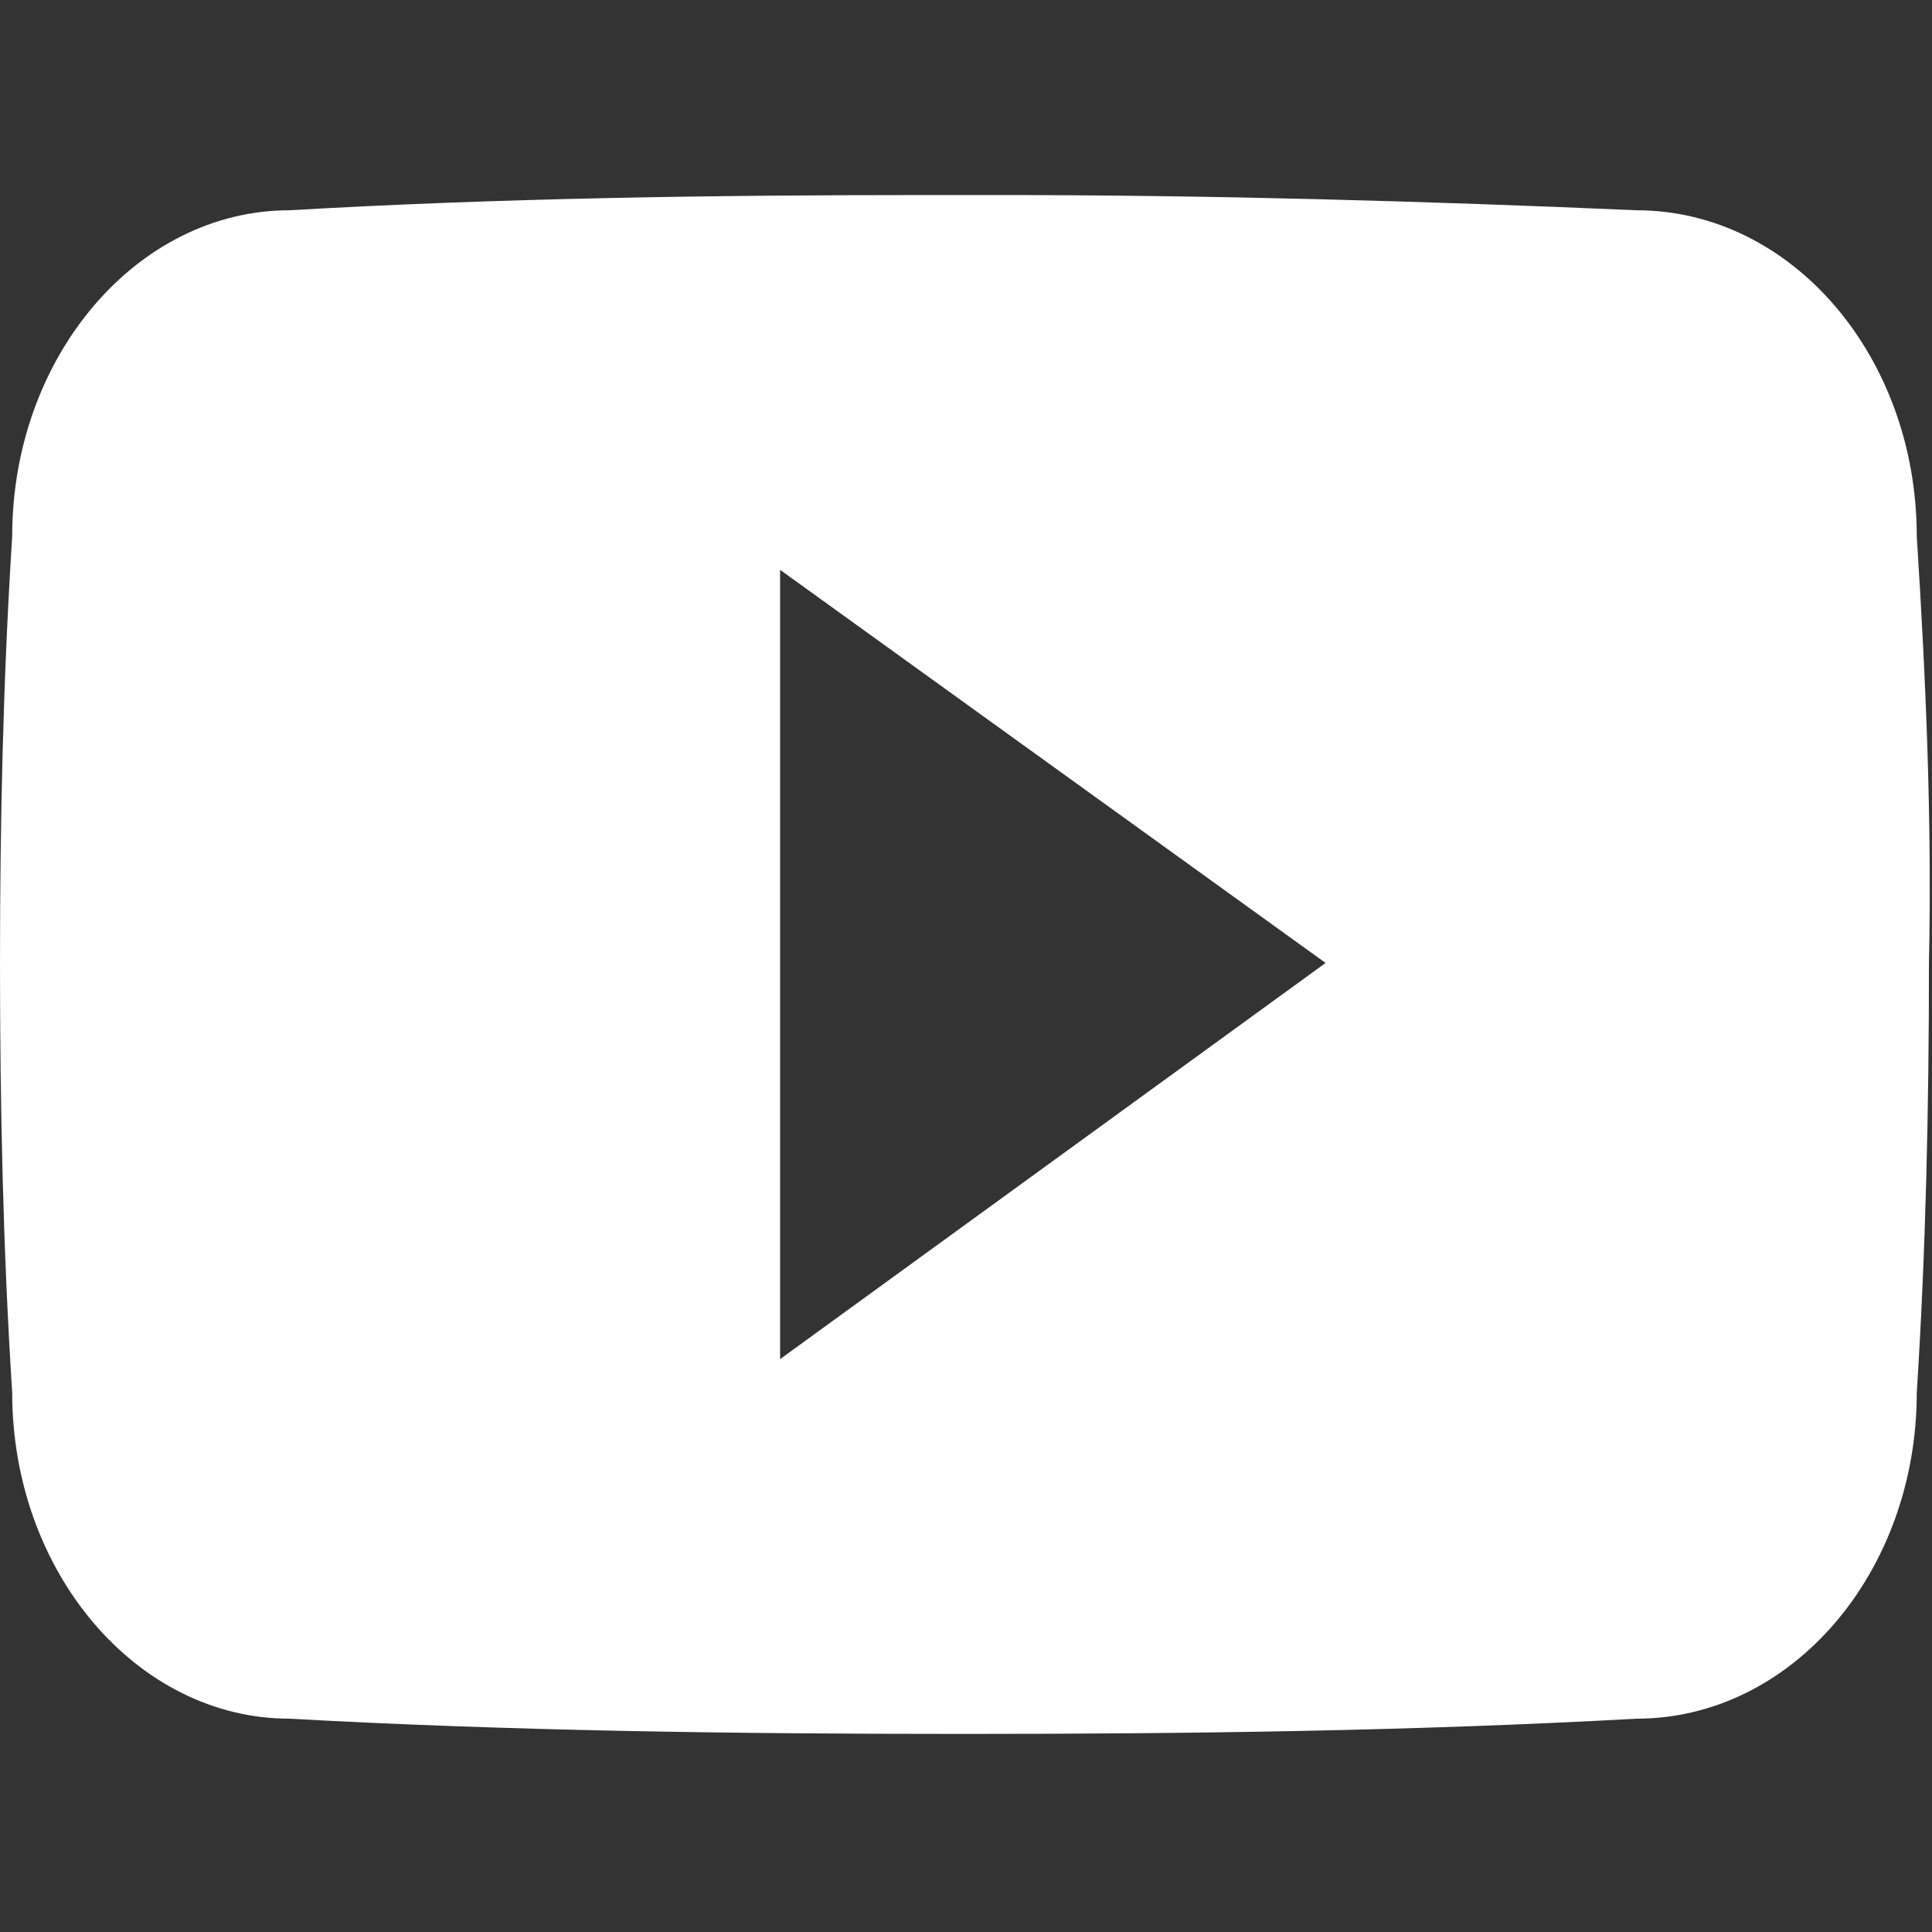 <svg enable-background="new 0 0 63.4 63.4" viewBox="0 0 63.4 63.4" xmlns="http://www.w3.org/2000/svg"><rect x="0" y="0" width="63.4" height="63.4" fill="#333333" stroke="none"/><path d="m25.6 44.6v-25.9l17.9 12.9zm37.3-27c0-5.9-4.1-10.7-9.2-10.7-6.9-.3-13.9-.5-21-.5h-2.2c-7.1 0-14.1.1-21 .5-5 0-9.1 4.8-9.1 10.7-.3 4.7-.4 9.4-.4 14 0 4.7.1 9.4.4 14.1 0 5.9 4.1 10.7 9.1 10.7 7.2.4 14.6.5 22.1.5s14.9-.1 22.1-.5c5.1 0 9.2-4.8 9.2-10.7.3-4.7.4-9.4.4-14.1.1-4.7-.1-9.3-.4-14" fill="#fff"/></svg>